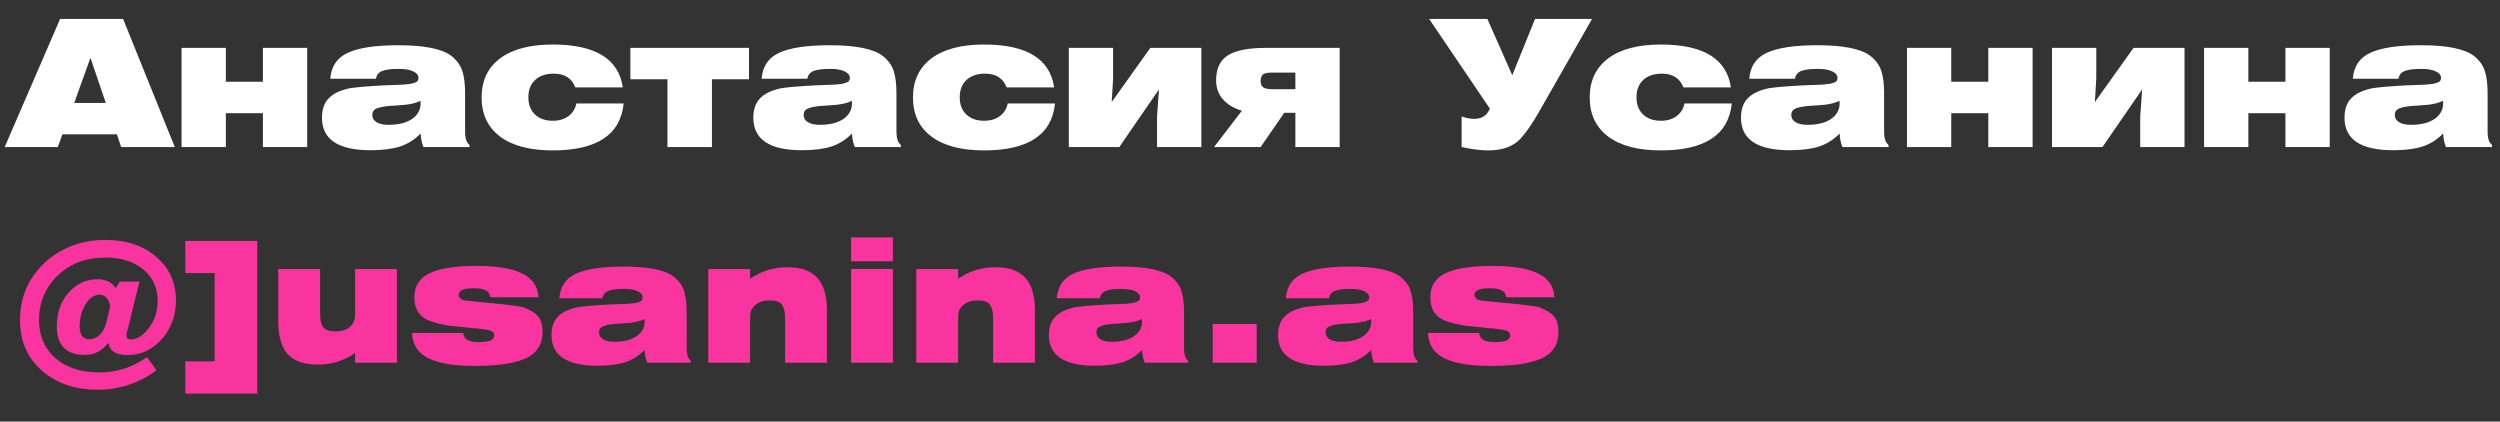 <?xml version="1.0" encoding="UTF-8"?> <svg xmlns="http://www.w3.org/2000/svg" width="255" height="43" viewBox="0 0 255 43" fill="none"><rect x="0" y="0" width="255" height="43" fill="#333333" stroke="none"/> <path d="M0.478 15L6.13 1.932H12.556L17.83 15H12.358L11.926 13.704H6.364L5.896 15H0.478ZM7.57 10.5H10.792L9.226 5.892L7.57 10.5ZM18.518 15V4.884H23.036V8.34H26.816V4.884H31.334V15H26.816V11.544H23.036V15H18.518ZM42.904 13.614C42.304 14.238 41.602 14.682 40.798 14.946C39.994 15.198 38.998 15.324 37.81 15.324C34.498 15.324 32.842 14.22 32.842 12.012C32.842 11.256 33.022 10.65 33.382 10.194C33.682 9.822 34.084 9.534 34.588 9.33C35.092 9.126 35.566 9 36.01 8.952C36.454 8.892 37.132 8.832 38.044 8.772C38.428 8.748 38.842 8.724 39.286 8.7C39.73 8.676 40.084 8.664 40.348 8.664C40.624 8.652 40.906 8.64 41.194 8.628C41.482 8.604 41.704 8.58 41.86 8.556C42.028 8.52 42.178 8.478 42.31 8.43C42.454 8.382 42.55 8.322 42.598 8.25C42.658 8.166 42.688 8.064 42.688 7.944C42.688 7.668 42.508 7.446 42.148 7.278C41.8 7.11 41.308 7.026 40.672 7.026C39.904 7.026 39.34 7.098 38.98 7.242C38.62 7.386 38.41 7.65 38.35 8.034H33.688C33.784 6.774 34.378 5.892 35.47 5.388C36.574 4.872 38.296 4.614 40.636 4.614C43.3 4.614 45.106 4.98 46.054 5.712C46.594 6.144 46.96 6.648 47.152 7.224C47.344 7.8 47.44 8.568 47.44 9.528V13.434C47.44 14.106 47.59 14.556 47.89 14.784V15H43.192C43.024 14.604 42.928 14.142 42.904 13.614ZM42.886 10.284C42.67 10.392 42.418 10.482 42.13 10.554C41.854 10.614 41.62 10.656 41.428 10.68C41.248 10.692 40.954 10.716 40.546 10.752C40.138 10.776 39.856 10.794 39.7 10.806C39.064 10.866 38.614 10.962 38.35 11.094C38.098 11.214 37.972 11.424 37.972 11.724C37.972 12.036 38.116 12.282 38.404 12.462C38.692 12.642 39.1 12.732 39.628 12.732C40.636 12.732 41.434 12.534 42.022 12.138C42.61 11.73 42.904 11.196 42.904 10.536C42.904 10.428 42.898 10.344 42.886 10.284ZM63.614 10.554C63.29 13.746 60.878 15.342 56.378 15.342C54.05 15.342 52.256 14.868 50.996 13.92C49.748 12.972 49.124 11.646 49.124 9.942C49.124 8.238 49.748 6.912 50.996 5.964C52.256 5.016 54.05 4.542 56.378 4.542C60.722 4.542 63.104 6 63.524 8.916H58.682C58.322 7.98 57.59 7.512 56.486 7.512C55.682 7.512 55.046 7.728 54.578 8.16C54.122 8.592 53.894 9.18 53.894 9.924C53.894 10.656 54.116 11.238 54.56 11.67C55.016 12.102 55.622 12.318 56.378 12.318C57.014 12.318 57.548 12.162 57.98 11.85C58.412 11.526 58.682 11.094 58.79 10.554H63.614ZM68.081 15V8.088H64.301V4.884H76.397V8.088H72.617V15H68.081ZM86.903 13.614C86.302 14.238 85.6 14.682 84.796 14.946C83.993 15.198 82.996 15.324 81.808 15.324C78.496 15.324 76.841 14.22 76.841 12.012C76.841 11.256 77.02 10.65 77.38 10.194C77.68 9.822 78.082 9.534 78.587 9.33C79.091 9.126 79.564 9 80.008 8.952C80.453 8.892 81.13 8.832 82.043 8.772C82.427 8.748 82.841 8.724 83.284 8.7C83.728 8.676 84.082 8.664 84.347 8.664C84.623 8.652 84.904 8.64 85.192 8.628C85.481 8.604 85.703 8.58 85.859 8.556C86.026 8.52 86.177 8.478 86.308 8.43C86.453 8.382 86.549 8.322 86.597 8.25C86.656 8.166 86.686 8.064 86.686 7.944C86.686 7.668 86.507 7.446 86.147 7.278C85.799 7.11 85.306 7.026 84.671 7.026C83.903 7.026 83.338 7.098 82.978 7.242C82.618 7.386 82.409 7.65 82.349 8.034H77.686C77.782 6.774 78.376 5.892 79.469 5.388C80.573 4.872 82.294 4.614 84.635 4.614C87.299 4.614 89.105 4.98 90.052 5.712C90.593 6.144 90.959 6.648 91.15 7.224C91.343 7.8 91.439 8.568 91.439 9.528V13.434C91.439 14.106 91.588 14.556 91.888 14.784V15H87.191C87.022 14.604 86.927 14.142 86.903 13.614ZM86.885 10.284C86.668 10.392 86.416 10.482 86.129 10.554C85.853 10.614 85.618 10.656 85.427 10.68C85.246 10.692 84.953 10.716 84.544 10.752C84.136 10.776 83.855 10.794 83.698 10.806C83.062 10.866 82.612 10.962 82.349 11.094C82.097 11.214 81.971 11.424 81.971 11.724C81.971 12.036 82.115 12.282 82.403 12.462C82.691 12.642 83.099 12.732 83.626 12.732C84.635 12.732 85.433 12.534 86.02 12.138C86.609 11.73 86.903 11.196 86.903 10.536C86.903 10.428 86.897 10.344 86.885 10.284ZM107.612 10.554C107.288 13.746 104.876 15.342 100.376 15.342C98.048 15.342 96.254 14.868 94.994 13.92C93.746 12.972 93.122 11.646 93.122 9.942C93.122 8.238 93.746 6.912 94.994 5.964C96.254 5.016 98.048 4.542 100.376 4.542C104.72 4.542 107.102 6 107.522 8.916H102.68C102.32 7.98 101.588 7.512 100.484 7.512C99.68 7.512 99.044 7.728 98.576 8.16C98.12 8.592 97.892 9.18 97.892 9.924C97.892 10.656 98.114 11.238 98.558 11.67C99.014 12.102 99.62 12.318 100.376 12.318C101.012 12.318 101.546 12.162 101.978 11.85C102.41 11.526 102.68 11.094 102.788 10.554H107.612ZM109.019 15V4.884H113.537V7.998L113.393 10.41L117.335 4.884H122.537V15H118.019V11.886L118.217 9.114L114.167 15H109.019ZM136.646 4.884V15H132.128V11.508H130.994L128.582 15H123.83L126.674 11.292C125.858 11.052 125.216 10.668 124.748 10.14C124.28 9.612 124.046 8.964 124.046 8.196C124.046 6.996 124.448 6.144 125.252 5.64C126.068 5.136 127.346 4.884 129.086 4.884H136.646ZM132.128 9.096V7.404H129.716C129.284 7.404 128.984 7.47 128.816 7.602C128.66 7.734 128.582 7.956 128.582 8.268C128.582 8.544 128.666 8.754 128.834 8.898C129.014 9.03 129.32 9.096 129.752 9.096H132.128ZM149.085 15V11.886C150.585 12.378 151.545 12.108 151.965 11.076L145.773 1.932H151.713L154.251 7.674L156.573 1.932H162.387L156.987 11.4C156.291 12.612 155.667 13.518 155.115 14.118C154.383 14.934 153.273 15.342 151.785 15.342C151.065 15.342 150.165 15.228 149.085 15ZM176.641 10.554C176.317 13.746 173.905 15.342 169.405 15.342C167.077 15.342 165.283 14.868 164.023 13.92C162.775 12.972 162.151 11.646 162.151 9.942C162.151 8.238 162.775 6.912 164.023 5.964C165.283 5.016 167.077 4.542 169.405 4.542C173.749 4.542 176.131 6 176.551 8.916H171.709C171.349 7.98 170.617 7.512 169.513 7.512C168.709 7.512 168.073 7.728 167.605 8.16C167.149 8.592 166.921 9.18 166.921 9.924C166.921 10.656 167.143 11.238 167.587 11.67C168.043 12.102 168.649 12.318 169.405 12.318C170.041 12.318 170.575 12.162 171.007 11.85C171.439 11.526 171.709 11.094 171.817 10.554H176.641ZM187.643 13.614C187.043 14.238 186.341 14.682 185.537 14.946C184.733 15.198 183.737 15.324 182.549 15.324C179.237 15.324 177.581 14.22 177.581 12.012C177.581 11.256 177.761 10.65 178.121 10.194C178.421 9.822 178.823 9.534 179.327 9.33C179.831 9.126 180.305 9 180.749 8.952C181.193 8.892 181.871 8.832 182.783 8.772C183.167 8.748 183.581 8.724 184.025 8.7C184.469 8.676 184.823 8.664 185.087 8.664C185.363 8.652 185.645 8.64 185.933 8.628C186.221 8.604 186.443 8.58 186.599 8.556C186.767 8.52 186.917 8.478 187.049 8.43C187.193 8.382 187.289 8.322 187.337 8.25C187.397 8.166 187.427 8.064 187.427 7.944C187.427 7.668 187.247 7.446 186.887 7.278C186.539 7.11 186.047 7.026 185.411 7.026C184.643 7.026 184.079 7.098 183.719 7.242C183.359 7.386 183.149 7.65 183.089 8.034H178.427C178.523 6.774 179.117 5.892 180.209 5.388C181.313 4.872 183.035 4.614 185.375 4.614C188.039 4.614 189.845 4.98 190.793 5.712C191.333 6.144 191.699 6.648 191.891 7.224C192.083 7.8 192.179 8.568 192.179 9.528V13.434C192.179 14.106 192.329 14.556 192.629 14.784V15H187.931C187.763 14.604 187.667 14.142 187.643 13.614ZM187.625 10.284C187.409 10.392 187.157 10.482 186.869 10.554C186.593 10.614 186.359 10.656 186.167 10.68C185.987 10.692 185.693 10.716 185.285 10.752C184.877 10.776 184.595 10.794 184.439 10.806C183.803 10.866 183.353 10.962 183.089 11.094C182.837 11.214 182.711 11.424 182.711 11.724C182.711 12.036 182.855 12.282 183.143 12.462C183.431 12.642 183.839 12.732 184.367 12.732C185.375 12.732 186.173 12.534 186.761 12.138C187.349 11.73 187.643 11.196 187.643 10.536C187.643 10.428 187.637 10.344 187.625 10.284ZM194.51 15V4.884H199.028V8.34H202.808V4.884H207.326V15H202.808V11.544H199.028V15H194.51ZM209.303 15V4.884H213.821V7.998L213.677 10.41L217.619 4.884H222.821V15H218.303V11.886L218.501 9.114L214.451 15H209.303ZM224.815 15V4.884H229.333V8.34H233.113V4.884H237.631V15H233.113V11.544H229.333V15H224.815ZM249.201 13.614C248.601 14.238 247.899 14.682 247.095 14.946C246.291 15.198 245.295 15.324 244.107 15.324C240.795 15.324 239.139 14.22 239.139 12.012C239.139 11.256 239.319 10.65 239.679 10.194C239.979 9.822 240.381 9.534 240.885 9.33C241.389 9.126 241.863 9 242.307 8.952C242.751 8.892 243.429 8.832 244.341 8.772C244.725 8.748 245.139 8.724 245.583 8.7C246.027 8.676 246.381 8.664 246.645 8.664C246.921 8.652 247.203 8.64 247.491 8.628C247.779 8.604 248.001 8.58 248.157 8.556C248.325 8.52 248.475 8.478 248.607 8.43C248.751 8.382 248.847 8.322 248.895 8.25C248.955 8.166 248.985 8.064 248.985 7.944C248.985 7.668 248.805 7.446 248.445 7.278C248.097 7.11 247.605 7.026 246.969 7.026C246.201 7.026 245.637 7.098 245.277 7.242C244.917 7.386 244.707 7.65 244.647 8.034H239.985C240.081 6.774 240.675 5.892 241.767 5.388C242.871 4.872 244.593 4.614 246.933 4.614C249.597 4.614 251.403 4.98 252.351 5.712C252.891 6.144 253.257 6.648 253.449 7.224C253.641 7.8 253.737 8.568 253.737 9.528V13.434C253.737 14.106 253.887 14.556 254.187 14.784V15H249.489C249.321 14.604 249.225 14.142 249.201 13.614ZM249.183 10.284C248.967 10.392 248.715 10.482 248.427 10.554C248.151 10.614 247.917 10.656 247.725 10.68C247.545 10.692 247.251 10.716 246.843 10.752C246.435 10.776 246.153 10.794 245.997 10.806C245.361 10.866 244.911 10.962 244.647 11.094C244.395 11.214 244.269 11.424 244.269 11.724C244.269 12.036 244.413 12.282 244.701 12.462C244.989 12.642 245.397 12.732 245.925 12.732C246.933 12.732 247.731 12.534 248.319 12.138C248.907 11.73 249.201 11.196 249.201 10.536C249.201 10.428 249.195 10.344 249.183 10.284Z" fill="white"></path> <path d="M10.844 32.886L11.235 31.271C11.19 30.886 11.071 30.591 10.878 30.387C10.685 30.172 10.436 30.064 10.13 30.064C9.597 30.064 9.127 30.393 8.719 31.05C8.322 31.696 8.124 32.455 8.124 33.328C8.124 33.736 8.209 34.053 8.379 34.28C8.56 34.495 8.804 34.603 9.11 34.603C9.507 34.603 9.864 34.45 10.181 34.144C10.498 33.838 10.719 33.419 10.844 32.886ZM11.813 29.401L12.221 28.721H14.227L12.935 33.957C12.912 34.07 12.901 34.155 12.901 34.212C12.901 34.484 13.031 34.62 13.292 34.62C13.983 34.62 14.618 34.229 15.196 33.447C15.785 32.665 16.08 31.741 16.08 30.676C16.08 29.373 15.598 28.313 14.635 27.497C13.672 26.681 12.38 26.273 10.759 26.273C9.15 26.273 7.784 26.67 6.662 27.463C5.812 28.064 5.149 28.812 4.673 29.707C4.208 30.602 3.976 31.571 3.976 32.614C3.976 34.246 4.531 35.549 5.642 36.524C6.753 37.499 8.243 37.986 10.113 37.986C11.915 37.986 13.541 37.465 14.992 36.422L15.961 37.765C14.17 39.091 12.159 39.754 9.926 39.754C7.784 39.754 5.976 39.17 4.503 38.003C2.86 36.666 2.038 34.886 2.038 32.665C2.038 30.682 2.644 28.97 3.857 27.531C4.696 26.545 5.699 25.791 6.866 25.27C8.045 24.737 9.331 24.471 10.725 24.471C12.878 24.471 14.618 25.049 15.944 26.205C17.281 27.35 17.95 28.829 17.95 30.642C17.95 31.594 17.757 32.472 17.372 33.277C16.998 34.07 16.46 34.739 15.757 35.283C14.952 35.906 14.04 36.218 13.02 36.218C11.819 36.218 11.167 35.793 11.065 34.943C10.442 35.782 9.643 36.201 8.668 36.201C6.753 36.201 5.795 35.226 5.795 33.277C5.795 31.906 6.192 30.767 6.985 29.86C7.79 28.942 8.781 28.483 9.96 28.483C10.799 28.483 11.416 28.789 11.813 29.401ZM26.244 24.573V40.145H18.9V36.864H21.892V27.854H18.9V24.573H26.244ZM36.217 36.014C35.084 36.796 33.82 37.187 32.426 37.187C31.009 37.187 29.978 36.83 29.332 36.116C28.697 35.391 28.38 34.263 28.38 32.733V27.446H32.647V31.934C32.647 32.614 32.755 33.096 32.97 33.379C33.197 33.662 33.605 33.804 34.194 33.804C34.817 33.804 35.31 33.657 35.673 33.362C36.036 33.056 36.217 32.642 36.217 32.121V27.446H40.484V37H36.217V36.014ZM42.028 33.957H47.246C47.281 34.297 47.428 34.541 47.688 34.688C47.961 34.824 48.374 34.892 48.929 34.892C49.916 34.892 50.408 34.677 50.408 34.246C50.408 33.974 50.273 33.798 50.001 33.719C49.728 33.628 49.213 33.549 48.453 33.481C48.374 33.481 48.312 33.481 48.267 33.481C48.221 33.47 48.159 33.464 48.08 33.464C48.011 33.453 47.944 33.441 47.876 33.43C47.116 33.362 46.55 33.305 46.175 33.26C45.801 33.215 45.365 33.141 44.867 33.039C44.379 32.926 43.96 32.79 43.608 32.631C42.713 32.234 42.266 31.458 42.266 30.302C42.266 29.18 42.781 28.37 43.812 27.871C44.844 27.372 46.447 27.123 48.623 27.123C50.697 27.123 52.25 27.384 53.282 27.905C54.313 28.415 54.862 29.22 54.931 30.319H50.001C49.978 29.99 49.825 29.758 49.541 29.622C49.27 29.475 48.844 29.401 48.267 29.401C47.281 29.401 46.788 29.622 46.788 30.064C46.788 30.359 46.98 30.551 47.365 30.642C47.49 30.665 48.034 30.721 48.998 30.812C51.514 31.039 52.959 31.214 53.333 31.339C54.058 31.588 54.574 31.9 54.88 32.274C55.185 32.648 55.339 33.175 55.339 33.855C55.339 35.102 54.789 35.991 53.69 36.524C52.59 37.057 50.839 37.323 48.437 37.323C46.294 37.323 44.702 37.057 43.66 36.524C42.617 35.991 42.073 35.136 42.028 33.957ZM65.756 35.691C65.189 36.28 64.526 36.7 63.767 36.949C63.008 37.187 62.067 37.306 60.945 37.306C57.817 37.306 56.253 36.263 56.253 34.178C56.253 33.464 56.423 32.892 56.763 32.461C57.046 32.11 57.426 31.838 57.902 31.645C58.378 31.452 58.826 31.333 59.245 31.288C59.664 31.231 60.305 31.175 61.166 31.118C61.529 31.095 61.92 31.073 62.339 31.05C62.758 31.027 63.093 31.016 63.342 31.016C63.603 31.005 63.869 30.993 64.141 30.982C64.413 30.959 64.623 30.937 64.77 30.914C64.929 30.88 65.07 30.84 65.195 30.795C65.331 30.75 65.422 30.693 65.467 30.625C65.524 30.546 65.552 30.449 65.552 30.336C65.552 30.075 65.382 29.866 65.042 29.707C64.713 29.548 64.249 29.469 63.648 29.469C62.923 29.469 62.39 29.537 62.05 29.673C61.71 29.809 61.512 30.058 61.455 30.421H57.052C57.143 29.231 57.704 28.398 58.735 27.922C59.778 27.435 61.404 27.191 63.614 27.191C66.13 27.191 67.836 27.537 68.731 28.228C69.241 28.636 69.587 29.112 69.768 29.656C69.949 30.2 70.04 30.925 70.04 31.832V35.521C70.04 36.156 70.182 36.581 70.465 36.796V37H66.028C65.869 36.626 65.779 36.19 65.756 35.691ZM65.739 32.546C65.535 32.648 65.297 32.733 65.025 32.801C64.764 32.858 64.543 32.897 64.362 32.92C64.192 32.931 63.914 32.954 63.529 32.988C63.144 33.011 62.877 33.028 62.73 33.039C62.129 33.096 61.704 33.186 61.455 33.311C61.217 33.424 61.098 33.623 61.098 33.906C61.098 34.201 61.234 34.433 61.506 34.603C61.778 34.773 62.163 34.858 62.662 34.858C63.614 34.858 64.368 34.671 64.923 34.297C65.478 33.912 65.756 33.407 65.756 32.784C65.756 32.682 65.75 32.603 65.739 32.546ZM72.242 37V27.446H76.509V28.432C77.642 27.65 78.906 27.259 80.3 27.259C81.717 27.259 82.743 27.622 83.377 28.347C84.023 29.061 84.346 30.183 84.346 31.713V37H80.079V32.512C80.079 31.832 79.966 31.35 79.739 31.067C79.524 30.784 79.121 30.642 78.532 30.642C77.909 30.642 77.416 30.795 77.053 31.101C76.691 31.396 76.509 31.804 76.509 32.325V37H72.242ZM86.808 26.647V24.216H91.075V26.647H86.808ZM86.808 37V27.429H91.075V37H86.808ZM93.459 37V27.446H97.726V28.432C98.859 27.65 100.123 27.259 101.517 27.259C102.934 27.259 103.959 27.622 104.594 28.347C105.24 29.061 105.563 30.183 105.563 31.713V37H101.296V32.512C101.296 31.832 101.183 31.35 100.956 31.067C100.741 30.784 100.338 30.642 99.749 30.642C99.126 30.642 98.633 30.795 98.27 31.101C97.907 31.396 97.726 31.804 97.726 32.325V37H93.459ZM116.49 35.691C115.924 36.28 115.261 36.7 114.501 36.949C113.742 37.187 112.801 37.306 111.679 37.306C108.551 37.306 106.987 36.263 106.987 34.178C106.987 33.464 107.157 32.892 107.497 32.461C107.781 32.11 108.16 31.838 108.636 31.645C109.112 31.452 109.56 31.333 109.979 31.288C110.399 31.231 111.039 31.175 111.9 31.118C112.263 31.095 112.654 31.073 113.073 31.05C113.493 31.027 113.827 31.016 114.076 31.016C114.337 31.005 114.603 30.993 114.875 30.982C115.147 30.959 115.357 30.937 115.504 30.914C115.663 30.88 115.805 30.84 115.929 30.795C116.065 30.75 116.156 30.693 116.201 30.625C116.258 30.546 116.286 30.449 116.286 30.336C116.286 30.075 116.116 29.866 115.776 29.707C115.448 29.548 114.983 29.469 114.382 29.469C113.657 29.469 113.124 29.537 112.784 29.673C112.444 29.809 112.246 30.058 112.189 30.421H107.786C107.877 29.231 108.438 28.398 109.469 27.922C110.512 27.435 112.138 27.191 114.348 27.191C116.864 27.191 118.57 27.537 119.465 28.228C119.975 28.636 120.321 29.112 120.502 29.656C120.684 30.2 120.774 30.925 120.774 31.832V35.521C120.774 36.156 120.916 36.581 121.199 36.796V37H116.762C116.604 36.626 116.513 36.19 116.49 35.691ZM116.473 32.546C116.269 32.648 116.031 32.733 115.759 32.801C115.499 32.858 115.278 32.897 115.096 32.92C114.926 32.931 114.649 32.954 114.263 32.988C113.878 33.011 113.612 33.028 113.464 33.039C112.864 33.096 112.439 33.186 112.189 33.311C111.951 33.424 111.832 33.623 111.832 33.906C111.832 34.201 111.968 34.433 112.24 34.603C112.512 34.773 112.898 34.858 113.396 34.858C114.348 34.858 115.102 34.671 115.657 34.297C116.213 33.912 116.49 33.407 116.49 32.784C116.49 32.682 116.485 32.603 116.473 32.546ZM123.69 37V33.039H128.178V37H123.69ZM139.865 35.691C139.299 36.28 138.636 36.7 137.876 36.949C137.117 37.187 136.176 37.306 135.054 37.306C131.926 37.306 130.362 36.263 130.362 34.178C130.362 33.464 130.532 32.892 130.872 32.461C131.156 32.11 131.535 31.838 132.011 31.645C132.487 31.452 132.935 31.333 133.354 31.288C133.774 31.231 134.414 31.175 135.275 31.118C135.638 31.095 136.029 31.073 136.448 31.05C136.868 31.027 137.202 31.016 137.451 31.016C137.712 31.005 137.978 30.993 138.25 30.982C138.522 30.959 138.732 30.937 138.879 30.914C139.038 30.88 139.18 30.84 139.304 30.795C139.44 30.75 139.531 30.693 139.576 30.625C139.633 30.546 139.661 30.449 139.661 30.336C139.661 30.075 139.491 29.866 139.151 29.707C138.823 29.548 138.358 29.469 137.757 29.469C137.032 29.469 136.499 29.537 136.159 29.673C135.819 29.809 135.621 30.058 135.564 30.421H131.161C131.252 29.231 131.813 28.398 132.844 27.922C133.887 27.435 135.513 27.191 137.723 27.191C140.239 27.191 141.945 27.537 142.84 28.228C143.35 28.636 143.696 29.112 143.877 29.656C144.059 30.2 144.149 30.925 144.149 31.832V35.521C144.149 36.156 144.291 36.581 144.574 36.796V37H140.137C139.979 36.626 139.888 36.19 139.865 35.691ZM139.848 32.546C139.644 32.648 139.406 32.733 139.134 32.801C138.874 32.858 138.653 32.897 138.471 32.92C138.301 32.931 138.024 32.954 137.638 32.988C137.253 33.011 136.987 33.028 136.839 33.039C136.239 33.096 135.814 33.186 135.564 33.311C135.326 33.424 135.207 33.623 135.207 33.906C135.207 34.201 135.343 34.433 135.615 34.603C135.887 34.773 136.273 34.858 136.771 34.858C137.723 34.858 138.477 34.671 139.032 34.297C139.588 33.912 139.865 33.407 139.865 32.784C139.865 32.682 139.86 32.603 139.848 32.546ZM145.654 33.957H150.873C150.907 34.297 151.055 34.541 151.315 34.688C151.587 34.824 152.001 34.892 152.556 34.892C153.542 34.892 154.035 34.677 154.035 34.246C154.035 33.974 153.899 33.798 153.627 33.719C153.355 33.628 152.84 33.549 152.08 33.481C152.001 33.481 151.939 33.481 151.893 33.481C151.848 33.47 151.786 33.464 151.706 33.464C151.638 33.453 151.57 33.441 151.502 33.43C150.743 33.362 150.176 33.305 149.802 33.26C149.428 33.215 148.992 33.141 148.493 33.039C148.006 32.926 147.587 32.79 147.235 32.631C146.34 32.234 145.892 31.458 145.892 30.302C145.892 29.18 146.408 28.37 147.439 27.871C148.471 27.372 150.074 27.123 152.25 27.123C154.324 27.123 155.877 27.384 156.908 27.905C157.94 28.415 158.489 29.22 158.557 30.319H153.627C153.605 29.99 153.452 29.758 153.168 29.622C152.896 29.475 152.471 29.401 151.893 29.401C150.907 29.401 150.414 29.622 150.414 30.064C150.414 30.359 150.607 30.551 150.992 30.642C151.117 30.665 151.661 30.721 152.624 30.812C155.14 31.039 156.585 31.214 156.959 31.339C157.685 31.588 158.2 31.9 158.506 32.274C158.812 32.648 158.965 33.175 158.965 33.855C158.965 35.102 158.416 35.991 157.316 36.524C156.217 37.057 154.466 37.323 152.063 37.323C149.921 37.323 148.329 37.057 147.286 36.524C146.244 35.991 145.7 35.136 145.654 33.957Z" fill="#F9349E"></path> </svg> 